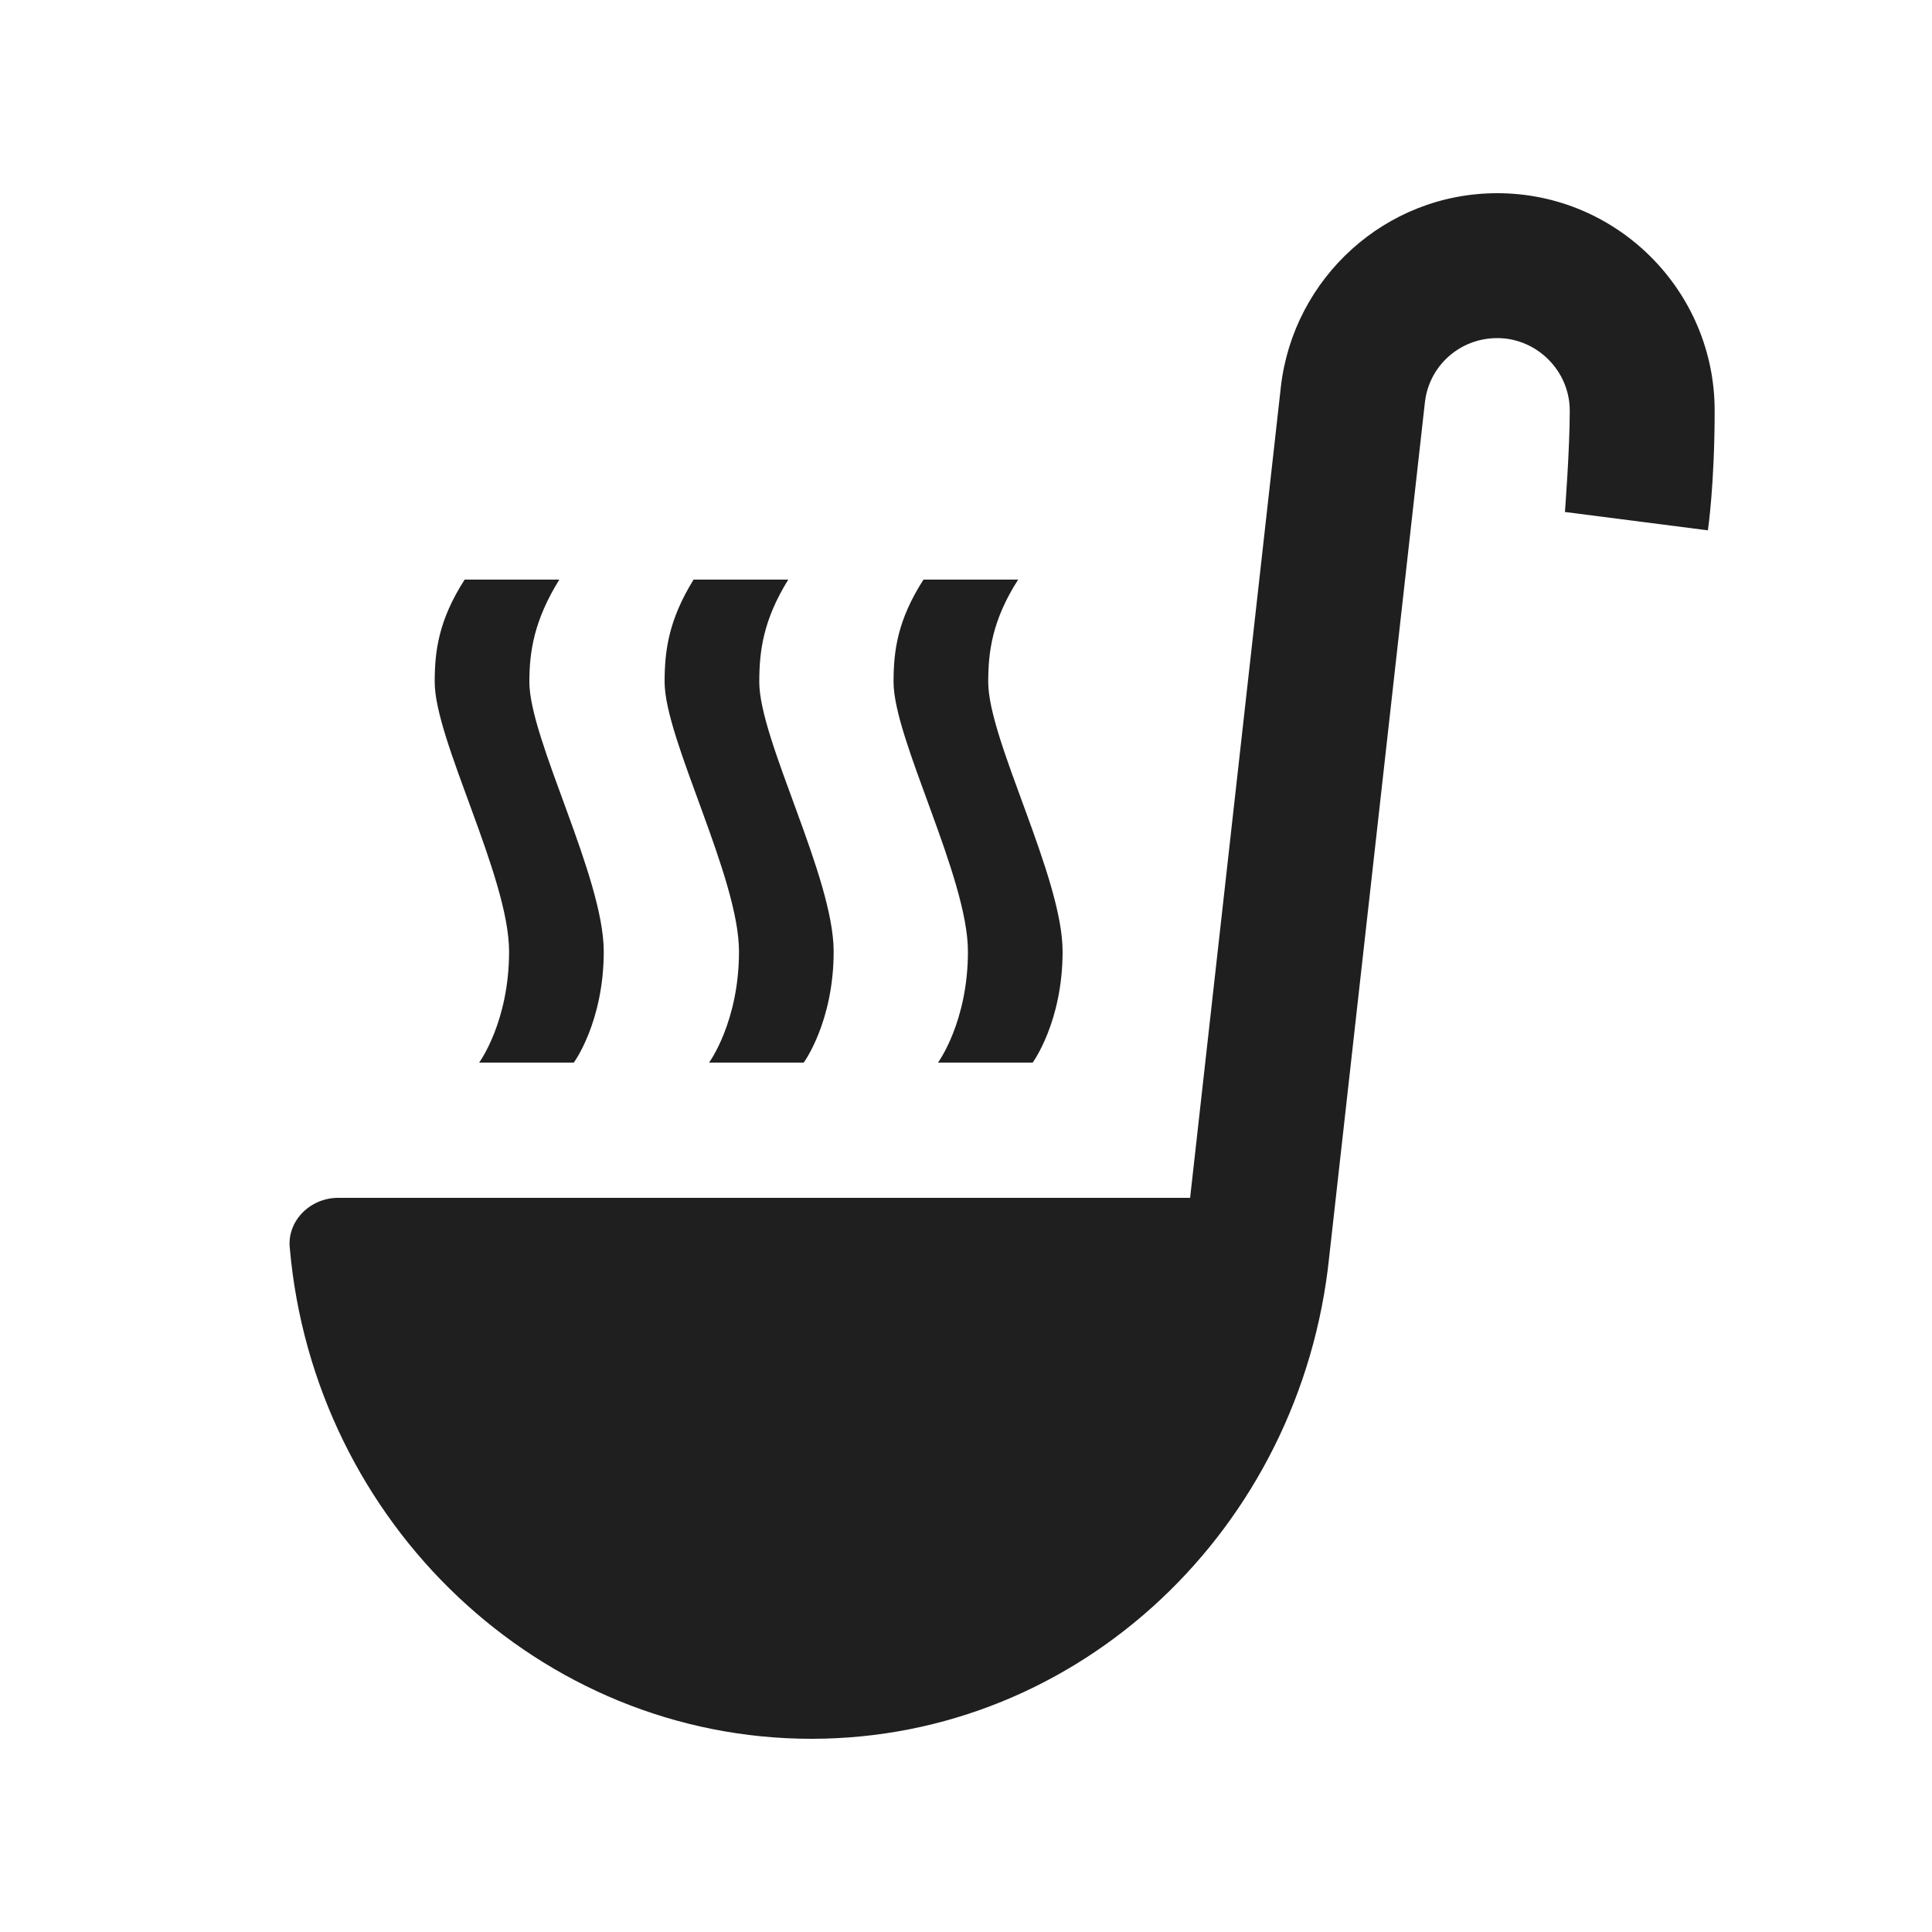 <svg xmlns="http://www.w3.org/2000/svg" enable-background="new 0 0 20 20" height="48px" viewBox="0 0 20 20" width="48px" fill="#1f1f1f"><rect fill="none" height="20" width="20"/><g><path d="M4.96,11c0,0,0.31-0.42,0.31-1.15c0-0.77-0.77-2.19-0.77-2.79C4.5,6.74,4.54,6.42,4.81,6h0.98 C5.53,6.42,5.48,6.74,5.48,7.06c0,0.59,0.77,2.02,0.77,2.79c0,0.73-0.31,1.15-0.31,1.15H4.96z M8.32,11c0,0,0.31-0.42,0.31-1.15 c0-0.77-0.77-2.19-0.77-2.79C7.86,6.74,7.9,6.42,8.16,6H7.18C6.92,6.42,6.88,6.74,6.88,7.06c0,0.59,0.77,2.02,0.77,2.79 c0,0.73-0.31,1.15-0.31,1.15H8.32z M10.69,11c0,0,0.31-0.42,0.31-1.15c0-0.77-0.77-2.19-0.77-2.79c0-0.31,0.04-0.64,0.31-1.06H9.56 C9.29,6.42,9.25,6.74,9.25,7.06c0,0.59,0.77,2.02,0.77,2.79c0,0.73-0.31,1.15-0.31,1.15H10.69z M17.68,5.49 c0,0,0.07-0.47,0.07-1.24C17.75,3.01,16.74,2,15.5,2c-1.16,0-2.11,0.88-2.24,2l-0.94,8.4l-8.82,0c-0.29,0-0.53,0.24-0.5,0.52 C3.25,15.77,5.59,18,8.4,18c2.78,0,5.07-2.18,5.36-4.99l0.99-8.84c0.04-0.38,0.36-0.67,0.75-0.67c0.41,0,0.75,0.34,0.75,0.75 S16.2,5.3,16.2,5.3L17.68,5.49z"/></g></svg>